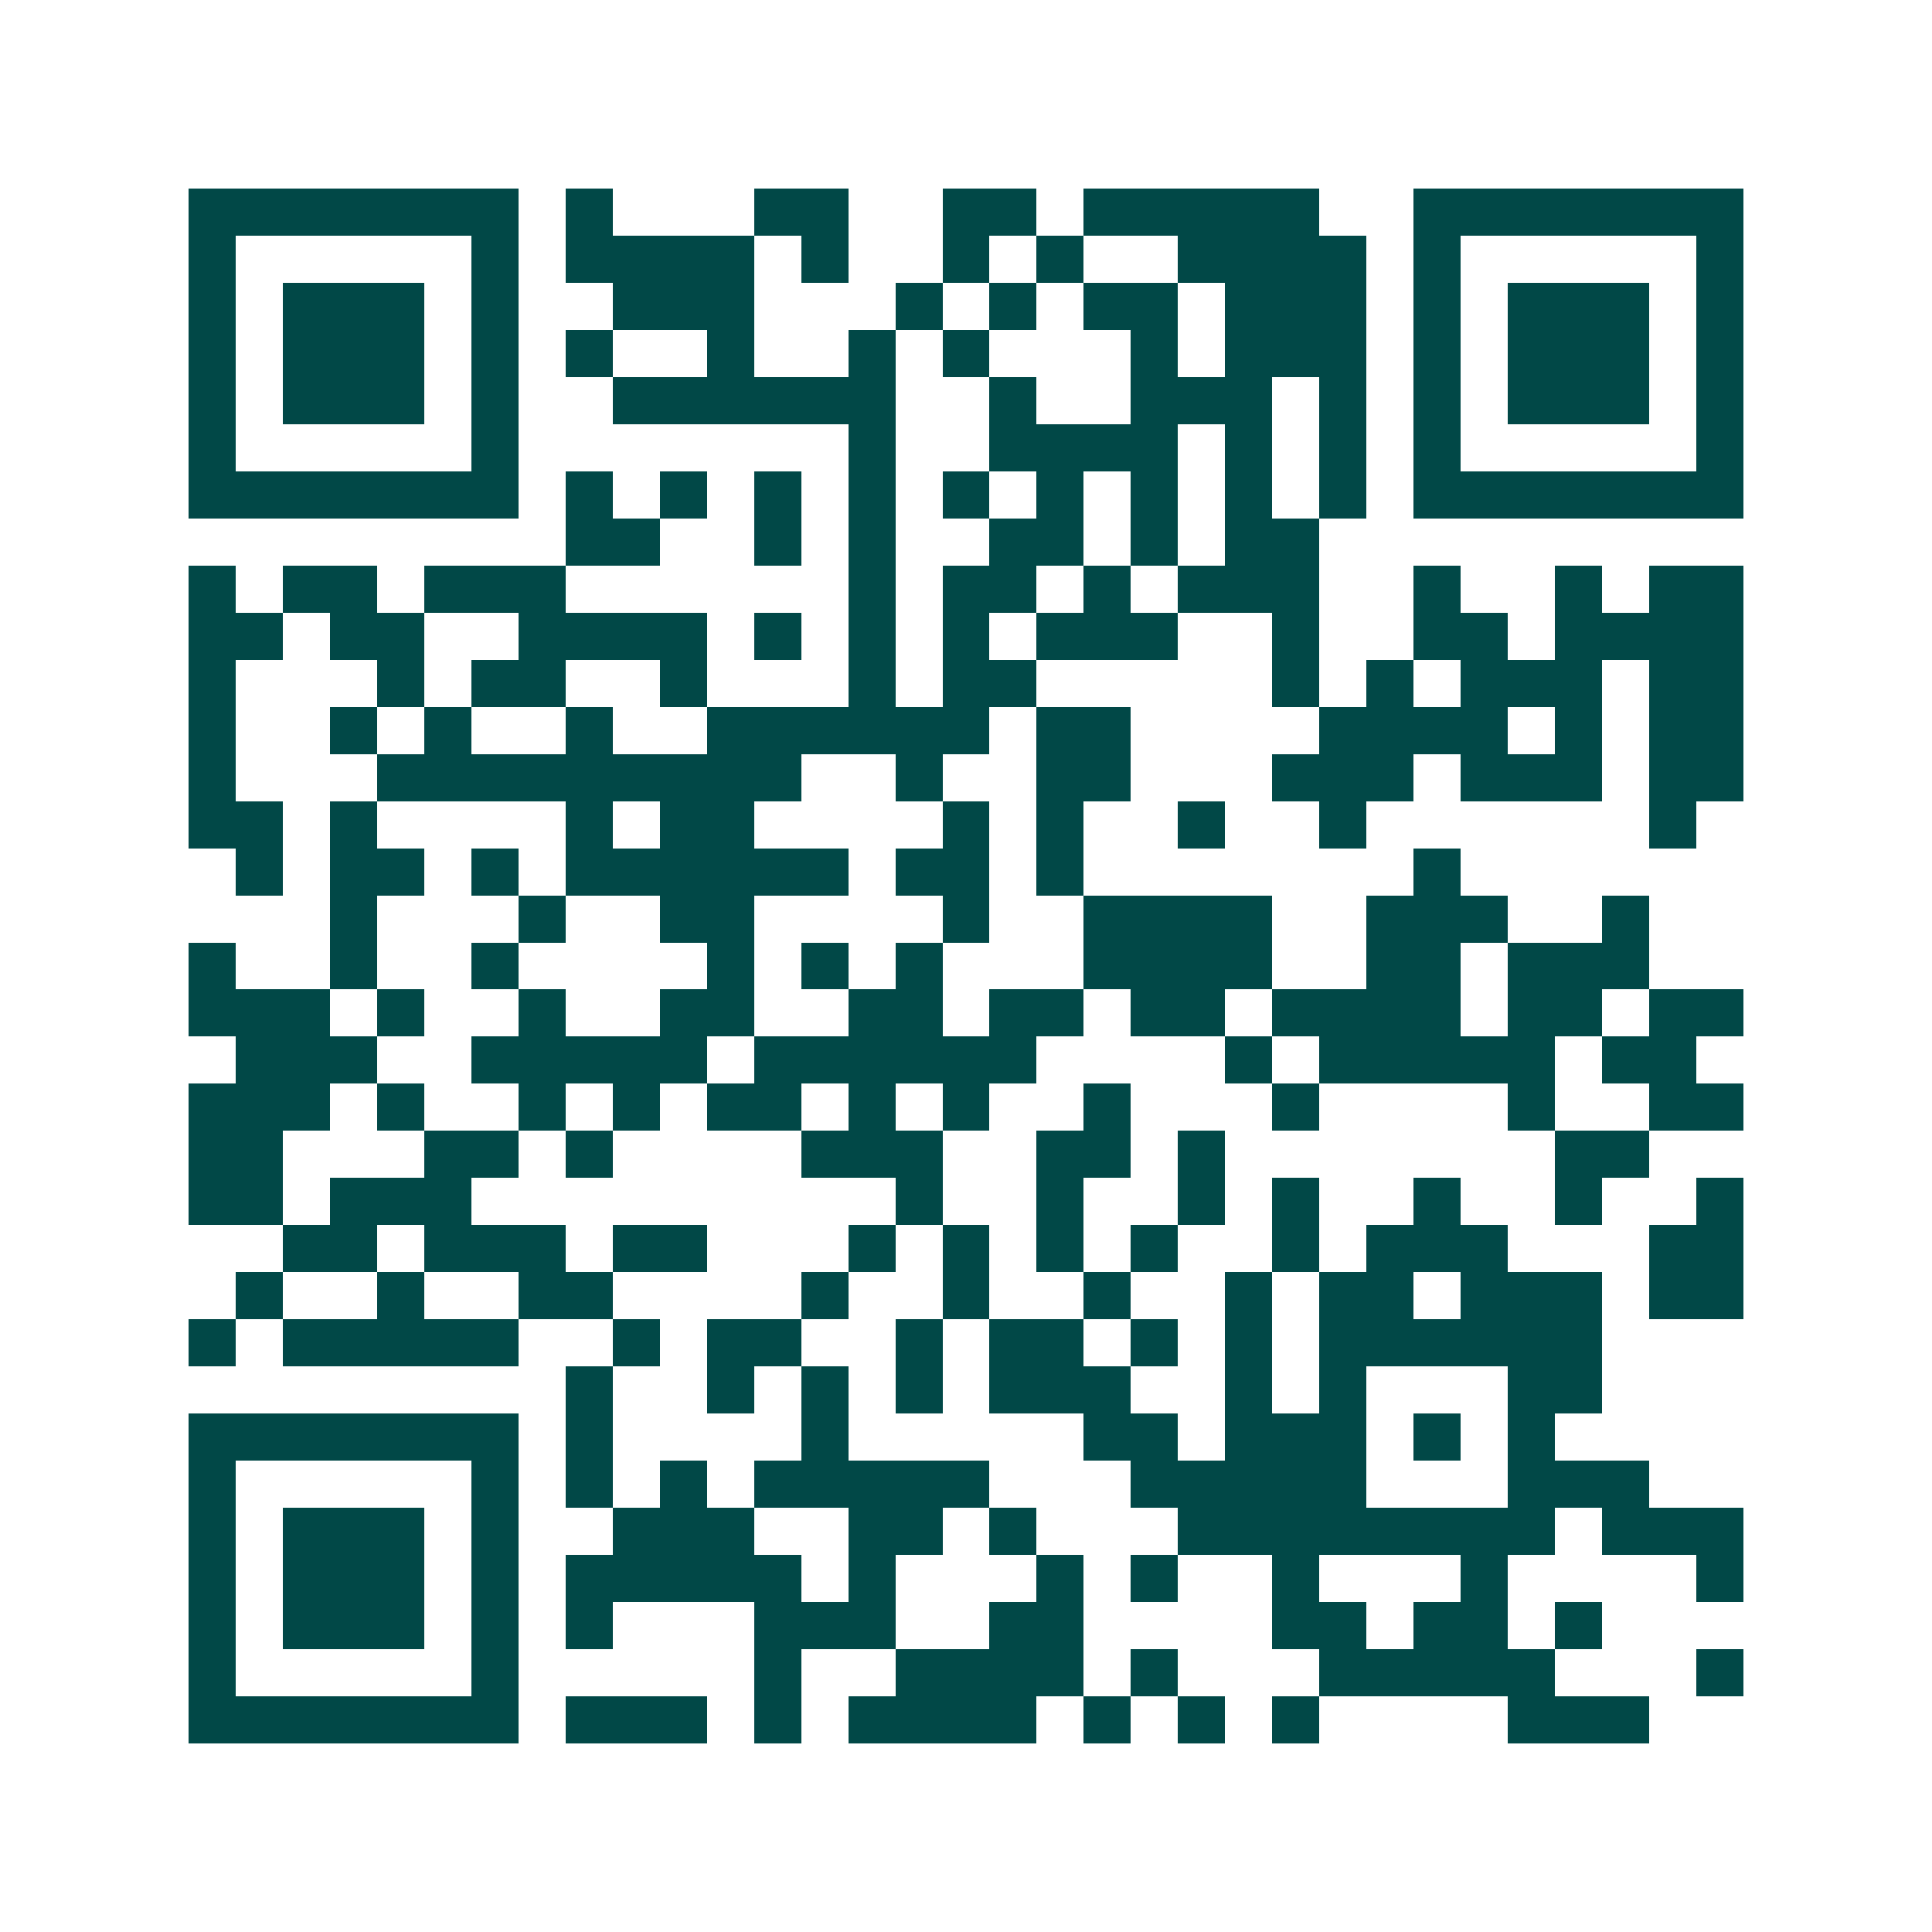 <svg xmlns="http://www.w3.org/2000/svg" width="200" height="200" viewBox="0 0 41 41" shape-rendering="crispEdges"><path fill="#ffffff" d="M0 0h41v41H0z"/><path stroke="#014847" d="M4 4.5h7m1 0h1m3 0h2m2 0h2m1 0h5m2 0h7M4 5.5h1m5 0h1m1 0h4m1 0h1m2 0h1m1 0h1m2 0h4m1 0h1m5 0h1M4 6.5h1m1 0h3m1 0h1m2 0h3m3 0h1m1 0h1m1 0h2m1 0h3m1 0h1m1 0h3m1 0h1M4 7.5h1m1 0h3m1 0h1m1 0h1m2 0h1m2 0h1m1 0h1m3 0h1m1 0h3m1 0h1m1 0h3m1 0h1M4 8.5h1m1 0h3m1 0h1m2 0h6m2 0h1m2 0h3m1 0h1m1 0h1m1 0h3m1 0h1M4 9.5h1m5 0h1m7 0h1m2 0h4m1 0h1m1 0h1m1 0h1m5 0h1M4 10.5h7m1 0h1m1 0h1m1 0h1m1 0h1m1 0h1m1 0h1m1 0h1m1 0h1m1 0h1m1 0h7M12 11.5h2m2 0h1m1 0h1m2 0h2m1 0h1m1 0h2M4 12.5h1m1 0h2m1 0h3m6 0h1m1 0h2m1 0h1m1 0h3m2 0h1m2 0h1m1 0h2M4 13.5h2m1 0h2m2 0h4m1 0h1m1 0h1m1 0h1m1 0h3m2 0h1m2 0h2m1 0h4M4 14.5h1m3 0h1m1 0h2m2 0h1m3 0h1m1 0h2m5 0h1m1 0h1m1 0h3m1 0h2M4 15.5h1m2 0h1m1 0h1m2 0h1m2 0h6m1 0h2m4 0h4m1 0h1m1 0h2M4 16.5h1m3 0h9m2 0h1m2 0h2m3 0h3m1 0h3m1 0h2M4 17.5h2m1 0h1m4 0h1m1 0h2m4 0h1m1 0h1m2 0h1m2 0h1m6 0h1M5 18.5h1m1 0h2m1 0h1m1 0h6m1 0h2m1 0h1m7 0h1M7 19.5h1m3 0h1m2 0h2m4 0h1m2 0h4m2 0h3m2 0h1M4 20.5h1m2 0h1m2 0h1m4 0h1m1 0h1m1 0h1m3 0h4m2 0h2m1 0h3M4 21.5h3m1 0h1m2 0h1m2 0h2m2 0h2m1 0h2m1 0h2m1 0h4m1 0h2m1 0h2M5 22.5h3m2 0h5m1 0h6m4 0h1m1 0h5m1 0h2M4 23.5h3m1 0h1m2 0h1m1 0h1m1 0h2m1 0h1m1 0h1m2 0h1m3 0h1m4 0h1m2 0h2M4 24.5h2m3 0h2m1 0h1m4 0h3m2 0h2m1 0h1m7 0h2M4 25.5h2m1 0h3m9 0h1m2 0h1m2 0h1m1 0h1m2 0h1m2 0h1m2 0h1M6 26.5h2m1 0h3m1 0h2m3 0h1m1 0h1m1 0h1m1 0h1m2 0h1m1 0h3m3 0h2M5 27.5h1m2 0h1m2 0h2m4 0h1m2 0h1m2 0h1m2 0h1m1 0h2m1 0h3m1 0h2M4 28.5h1m1 0h5m2 0h1m1 0h2m2 0h1m1 0h2m1 0h1m1 0h1m1 0h6M12 29.5h1m2 0h1m1 0h1m1 0h1m1 0h3m2 0h1m1 0h1m3 0h2M4 30.5h7m1 0h1m4 0h1m5 0h2m1 0h3m1 0h1m1 0h1M4 31.5h1m5 0h1m1 0h1m1 0h1m1 0h5m3 0h5m3 0h3M4 32.5h1m1 0h3m1 0h1m2 0h3m2 0h2m1 0h1m3 0h8m1 0h3M4 33.5h1m1 0h3m1 0h1m1 0h5m1 0h1m3 0h1m1 0h1m2 0h1m3 0h1m4 0h1M4 34.5h1m1 0h3m1 0h1m1 0h1m3 0h3m2 0h2m4 0h2m1 0h2m1 0h1M4 35.5h1m5 0h1m5 0h1m2 0h4m1 0h1m3 0h5m3 0h1M4 36.5h7m1 0h3m1 0h1m1 0h4m1 0h1m1 0h1m1 0h1m4 0h3"/></svg>
